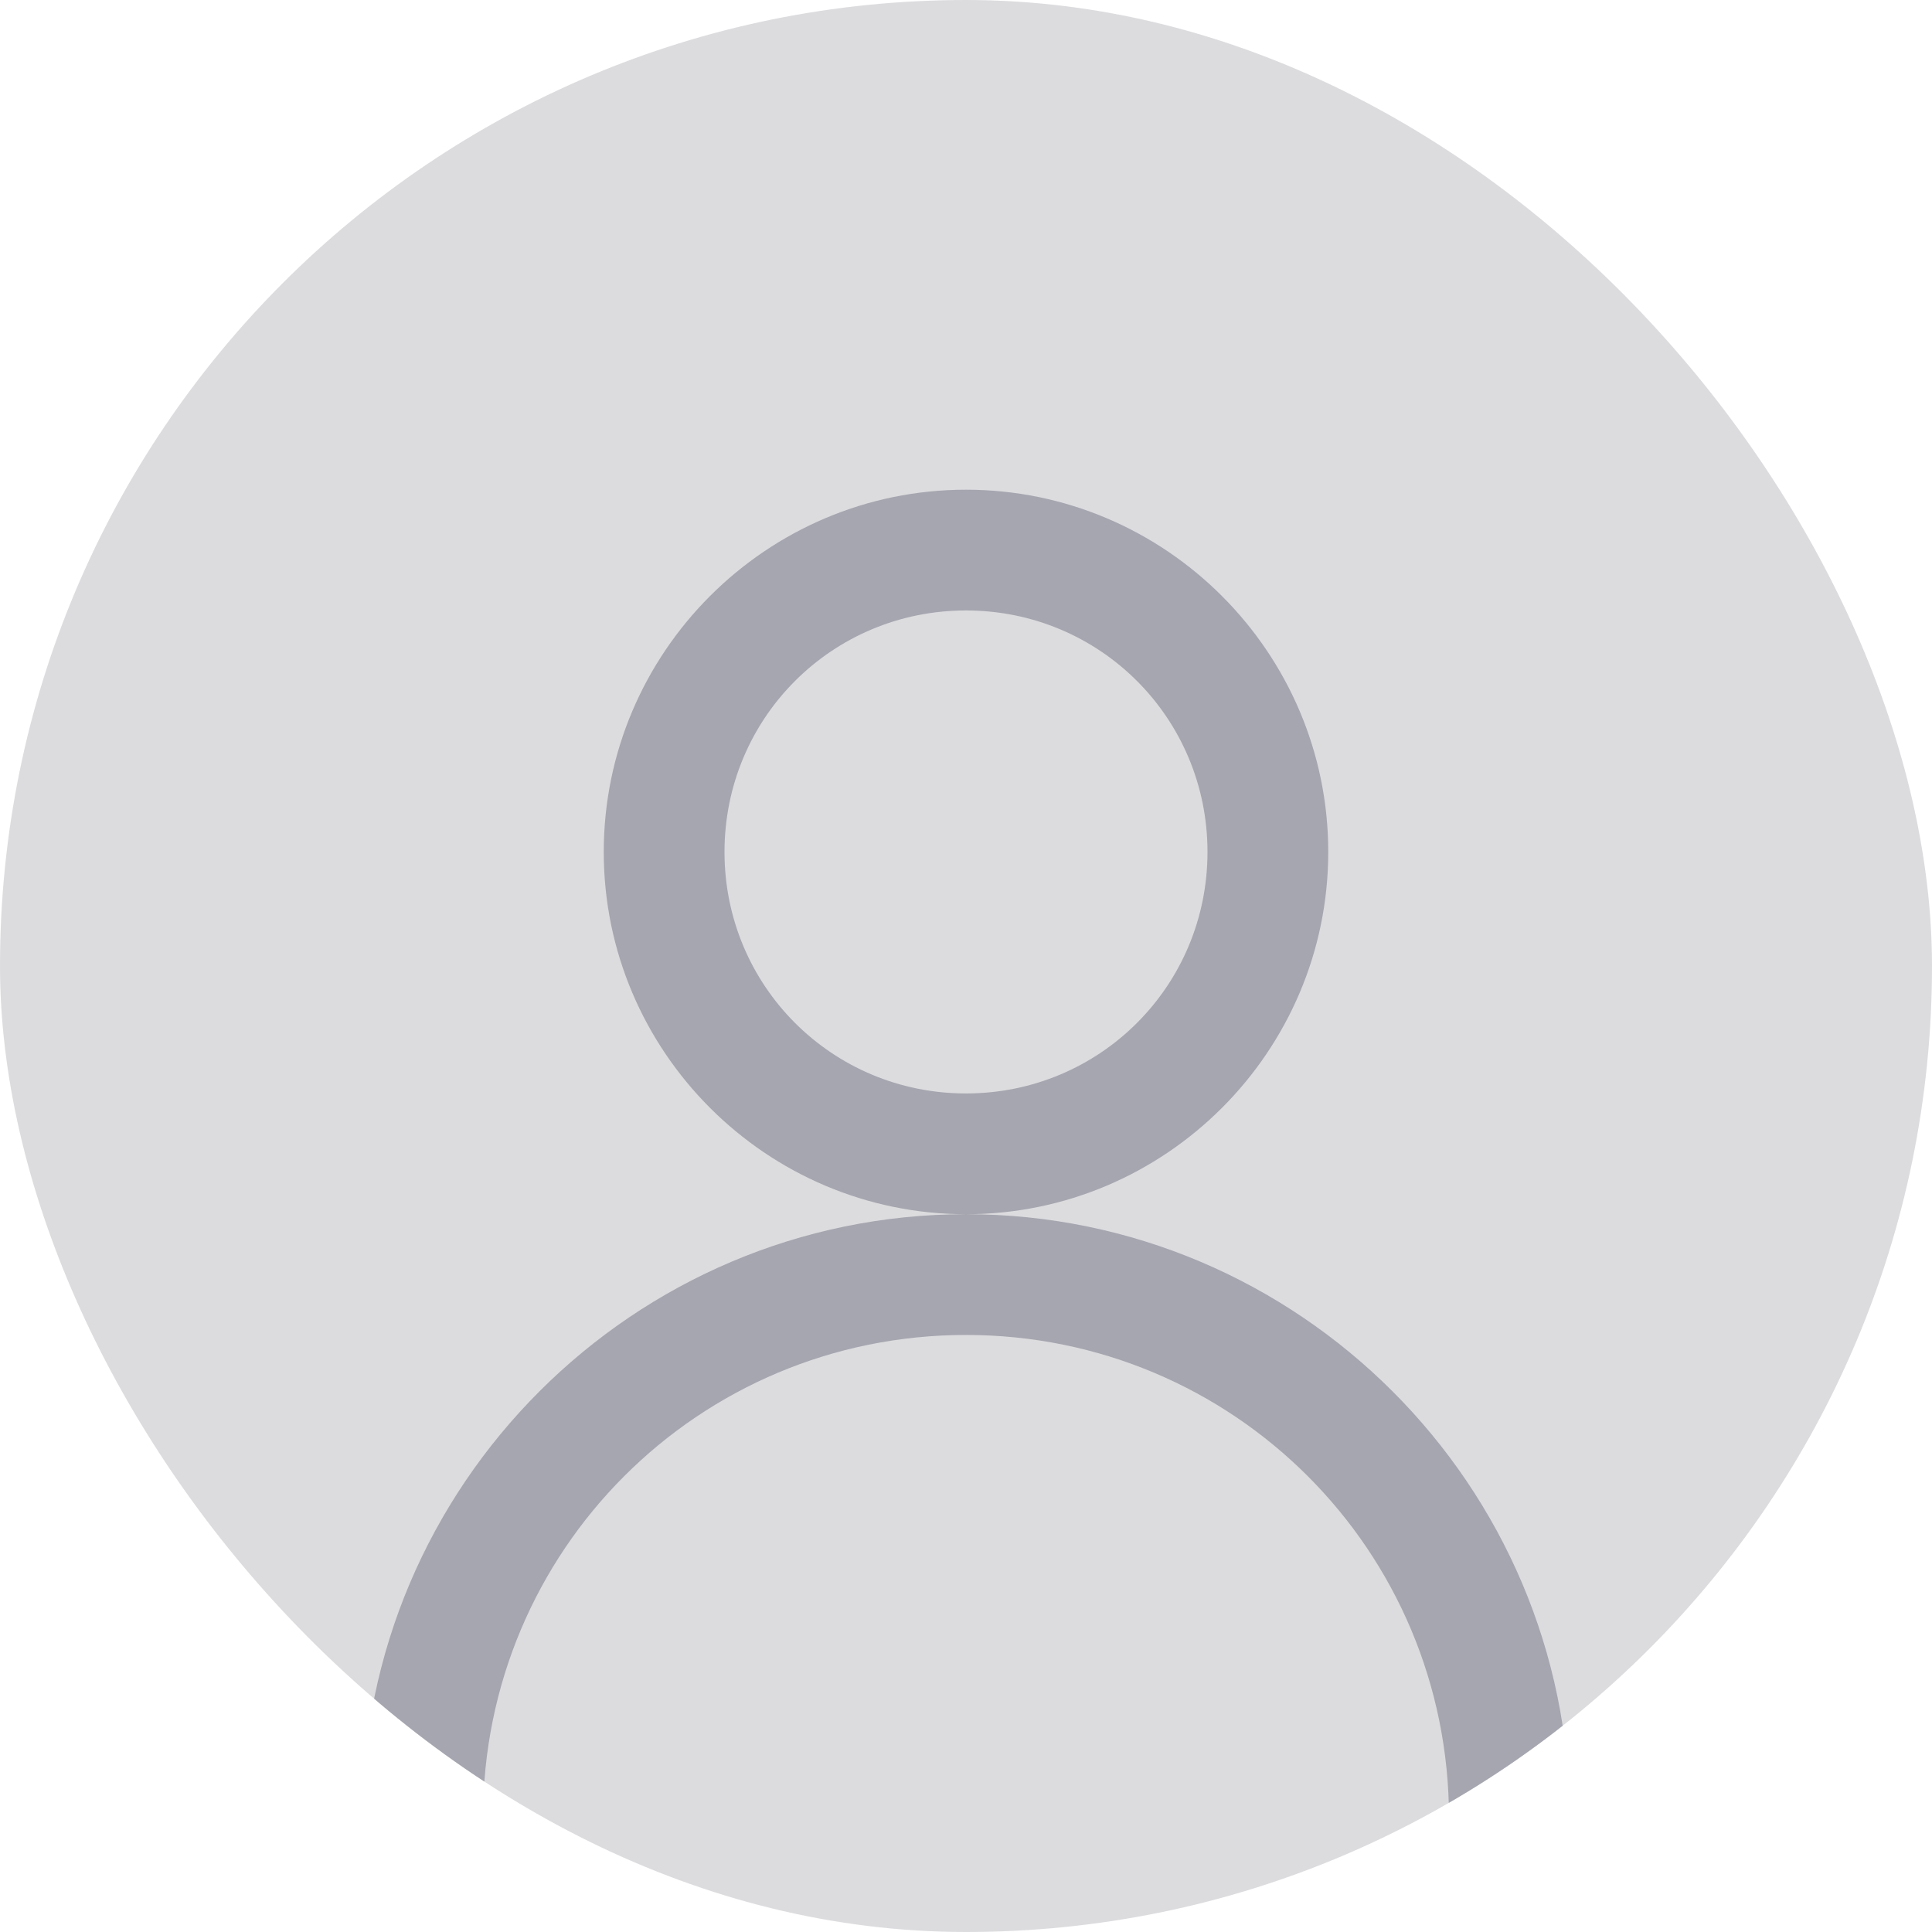 <svg width="72" height="72" viewBox="0 0 72 72" fill="none" xmlns="http://www.w3.org/2000/svg">
<g clip-path="url(#clip0_2003_6264)">
<rect width="72" height="72" rx="36" fill="#898995" fill-opacity="0.3"/>
<path d="M36 18.25C28.564 18.25 22.5 24.314 22.5 31.75C22.5 39.185 28.564 45.25 36 45.25C43.435 45.25 49.5 39.185 49.5 31.75C49.5 24.314 43.435 18.25 36 18.25ZM36 45.25C23.607 45.25 13.5 55.357 13.5 67.75H18C18 57.783 26.033 49.75 36 49.75C45.967 49.75 54 57.783 54 67.75H58.5C58.5 55.357 48.393 45.25 36 45.25ZM36 22.75C40.992 22.75 45 26.758 45 31.75C45 36.742 40.992 40.75 36 40.75C31.008 40.75 27 36.742 27 31.75C27 26.758 31.008 22.75 36 22.75Z" fill="#A5A6AF"/>
</g>
<defs>
<clipPath id="clip0_2003_6264">
<rect width="72" height="72" rx="36" fill="white"/>
</clipPath>
</defs>
</svg>
